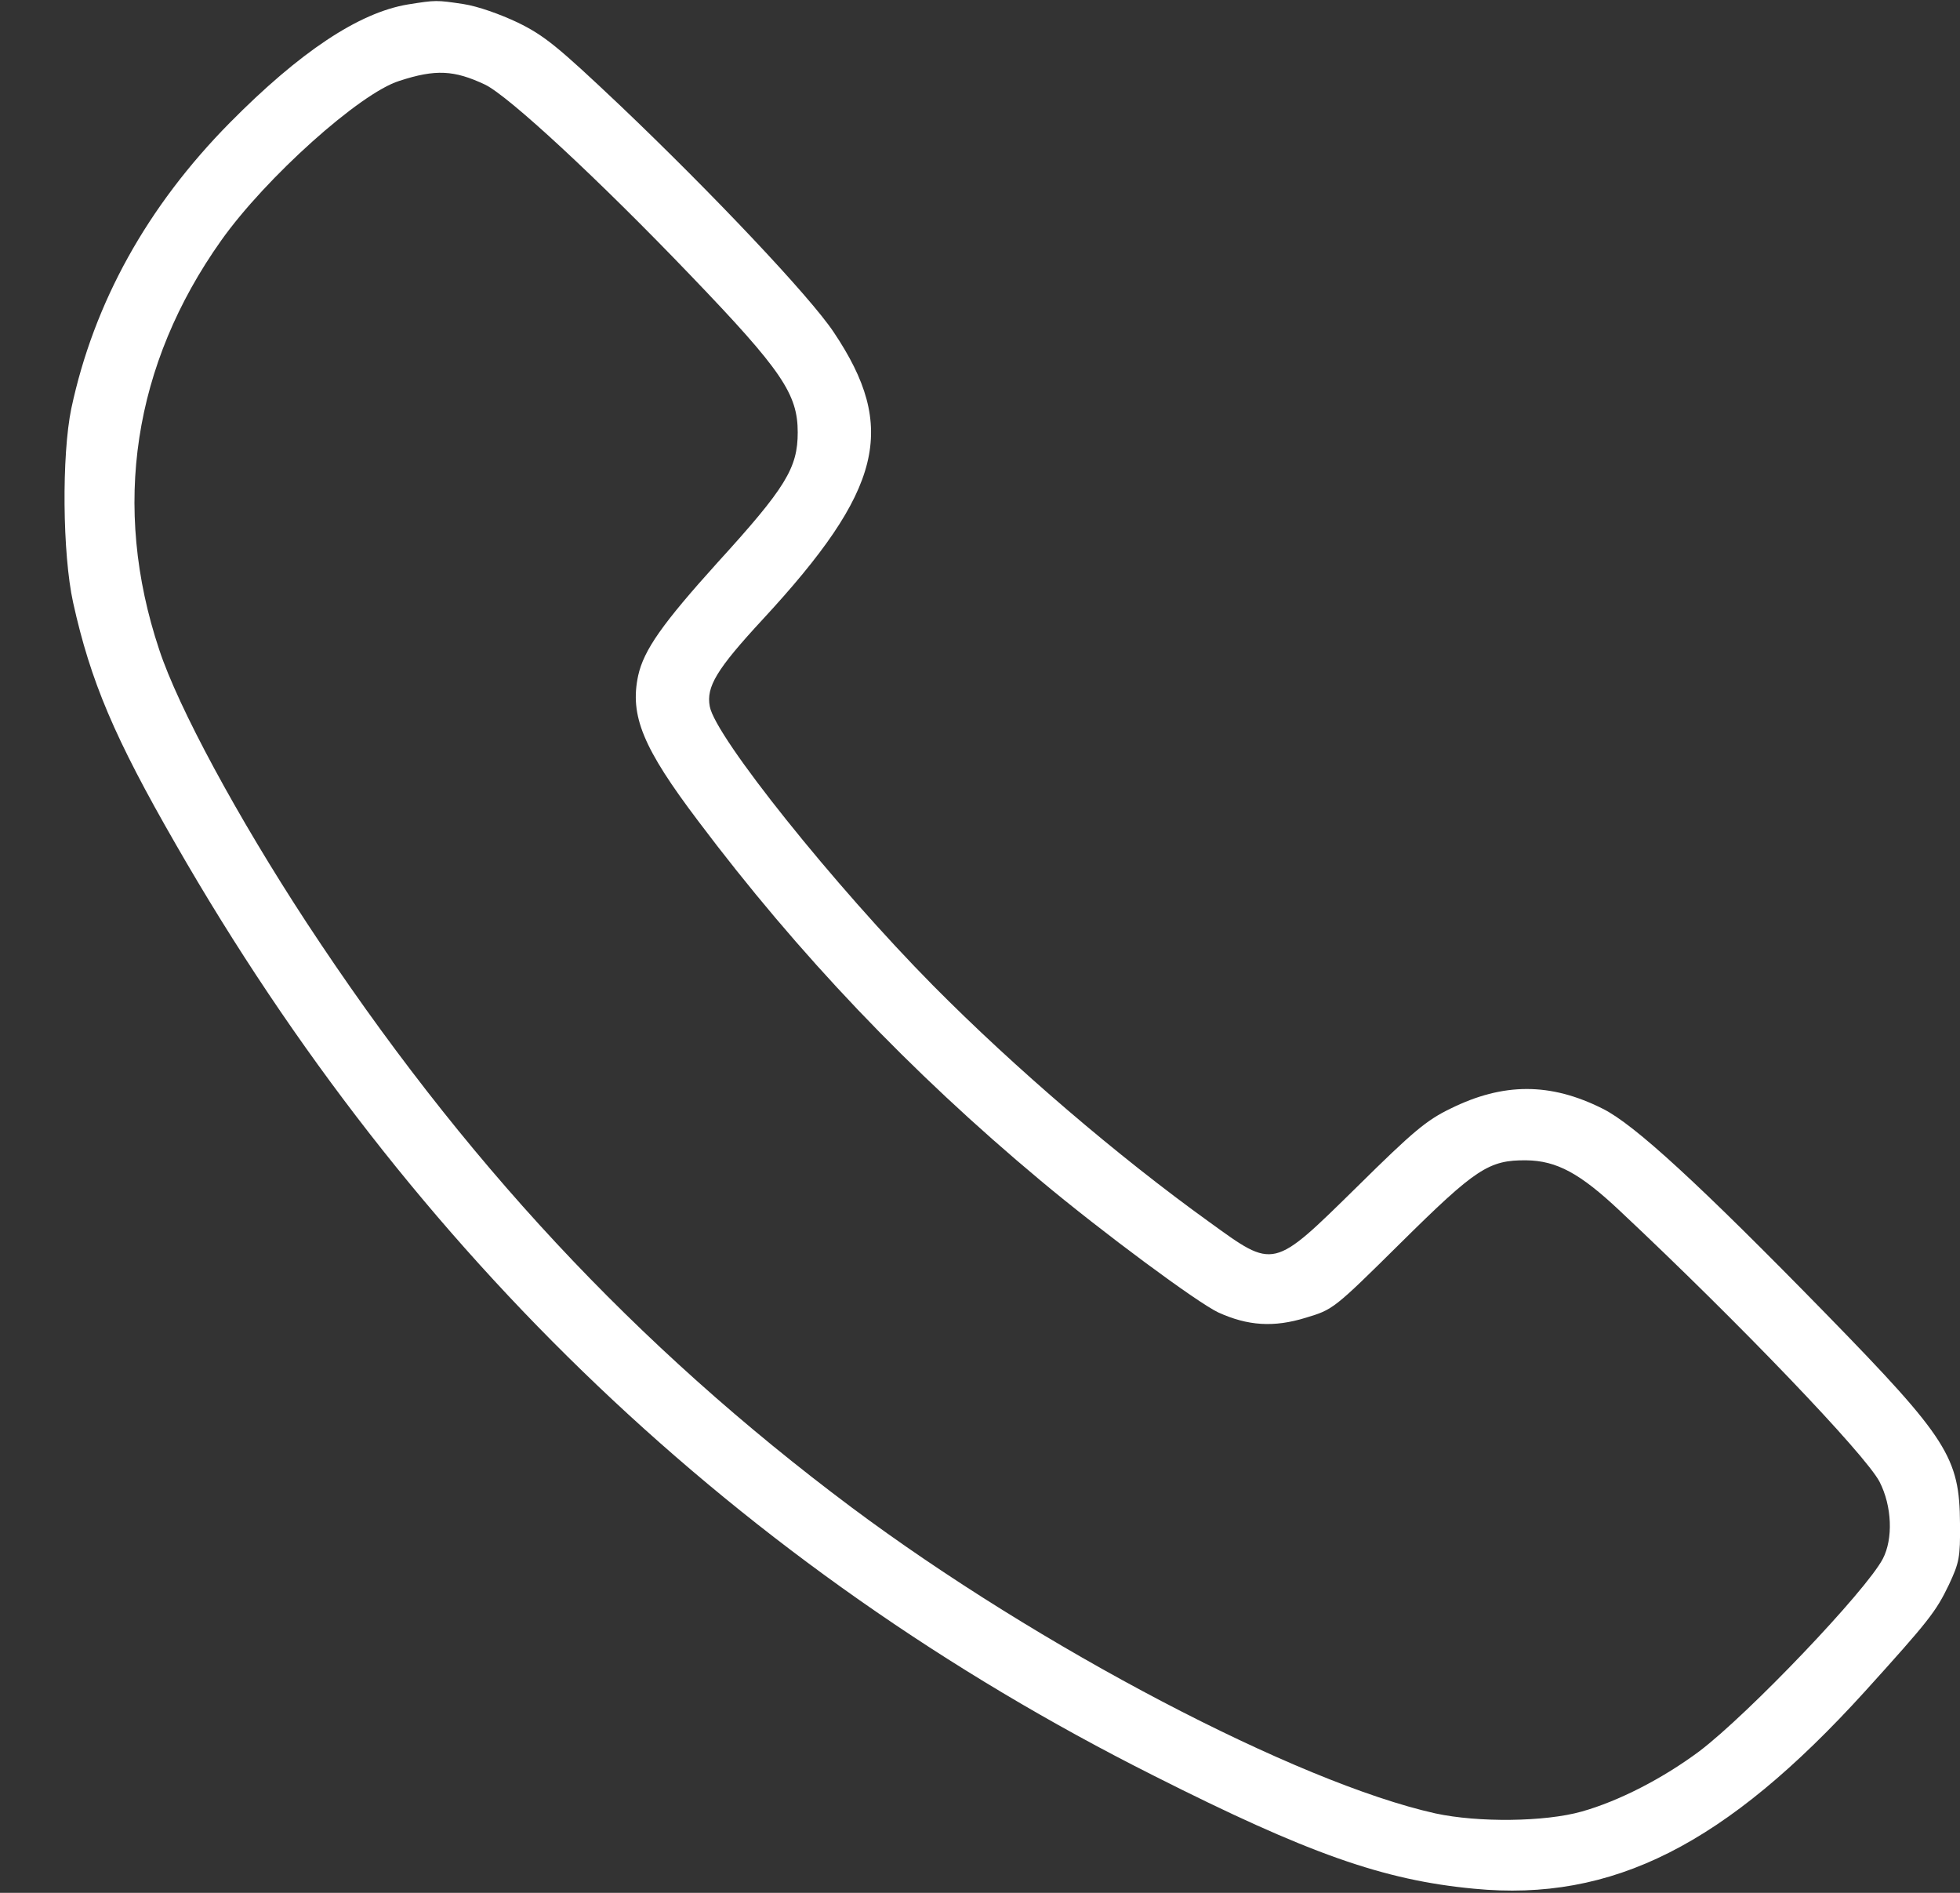<svg width="29" height="28" viewBox="0 0 29 28" fill="none" xmlns="http://www.w3.org/2000/svg">
<rect x="0" y="0" width="29" height="28" fill="#333333" stroke="none"/>
<path d="M6.034 0.066C5.309 0.187 4.436 0.768 3.399 1.817C2.18 3.052 1.39 4.473 1.055 6.043C0.912 6.735 0.923 8.19 1.082 8.914C1.34 10.078 1.692 10.912 2.603 12.493C6.083 18.558 10.941 23.186 17.067 26.265C19.361 27.423 20.47 27.813 21.809 27.939C23.857 28.137 25.531 27.292 27.595 25.019C28.533 23.982 28.643 23.844 28.835 23.444C28.989 23.114 29.005 23.043 29 22.538C28.994 21.561 28.819 21.281 27.024 19.442C25.147 17.521 24.18 16.632 23.714 16.401C22.94 16.012 22.243 16.012 21.458 16.401C21.107 16.571 20.909 16.736 20.086 17.549C18.823 18.789 18.862 18.778 17.89 18.075C16.54 17.104 15.019 15.803 13.806 14.579C12.346 13.102 10.584 10.901 10.502 10.451C10.447 10.16 10.601 9.902 11.281 9.167C13.06 7.245 13.285 6.329 12.335 4.913C11.984 4.386 10.54 2.86 9.179 1.564C8.246 0.681 8.054 0.527 7.664 0.335C7.395 0.208 7.071 0.093 6.857 0.06C6.456 -9.53674e-05 6.451 -9.53674e-05 6.034 0.066ZM7.175 1.251C7.521 1.416 8.855 2.651 10.222 4.078C11.567 5.478 11.803 5.829 11.803 6.395C11.803 6.922 11.627 7.213 10.617 8.321C9.799 9.227 9.525 9.617 9.442 9.995C9.316 10.588 9.514 11.066 10.332 12.147C11.814 14.118 13.466 15.852 15.393 17.461C16.304 18.224 17.72 19.272 18.027 19.415C18.461 19.612 18.845 19.64 19.323 19.492C19.723 19.371 19.729 19.371 20.722 18.388C21.837 17.285 22.029 17.159 22.583 17.164C23.033 17.17 23.379 17.356 23.972 17.916C25.739 19.574 27.595 21.512 27.809 21.918C27.995 22.28 28.012 22.763 27.858 23.059C27.606 23.537 25.877 25.348 25.147 25.903C24.603 26.309 23.95 26.644 23.401 26.798C22.858 26.951 21.87 26.962 21.238 26.825C19.191 26.369 15.376 24.371 12.598 22.297C9.398 19.903 6.835 17.148 4.535 13.646C3.514 12.087 2.636 10.462 2.356 9.611C1.648 7.492 1.972 5.39 3.273 3.557C3.931 2.629 5.326 1.378 5.907 1.197C6.445 1.021 6.72 1.037 7.175 1.251Z" fill="white"/>
</svg>
